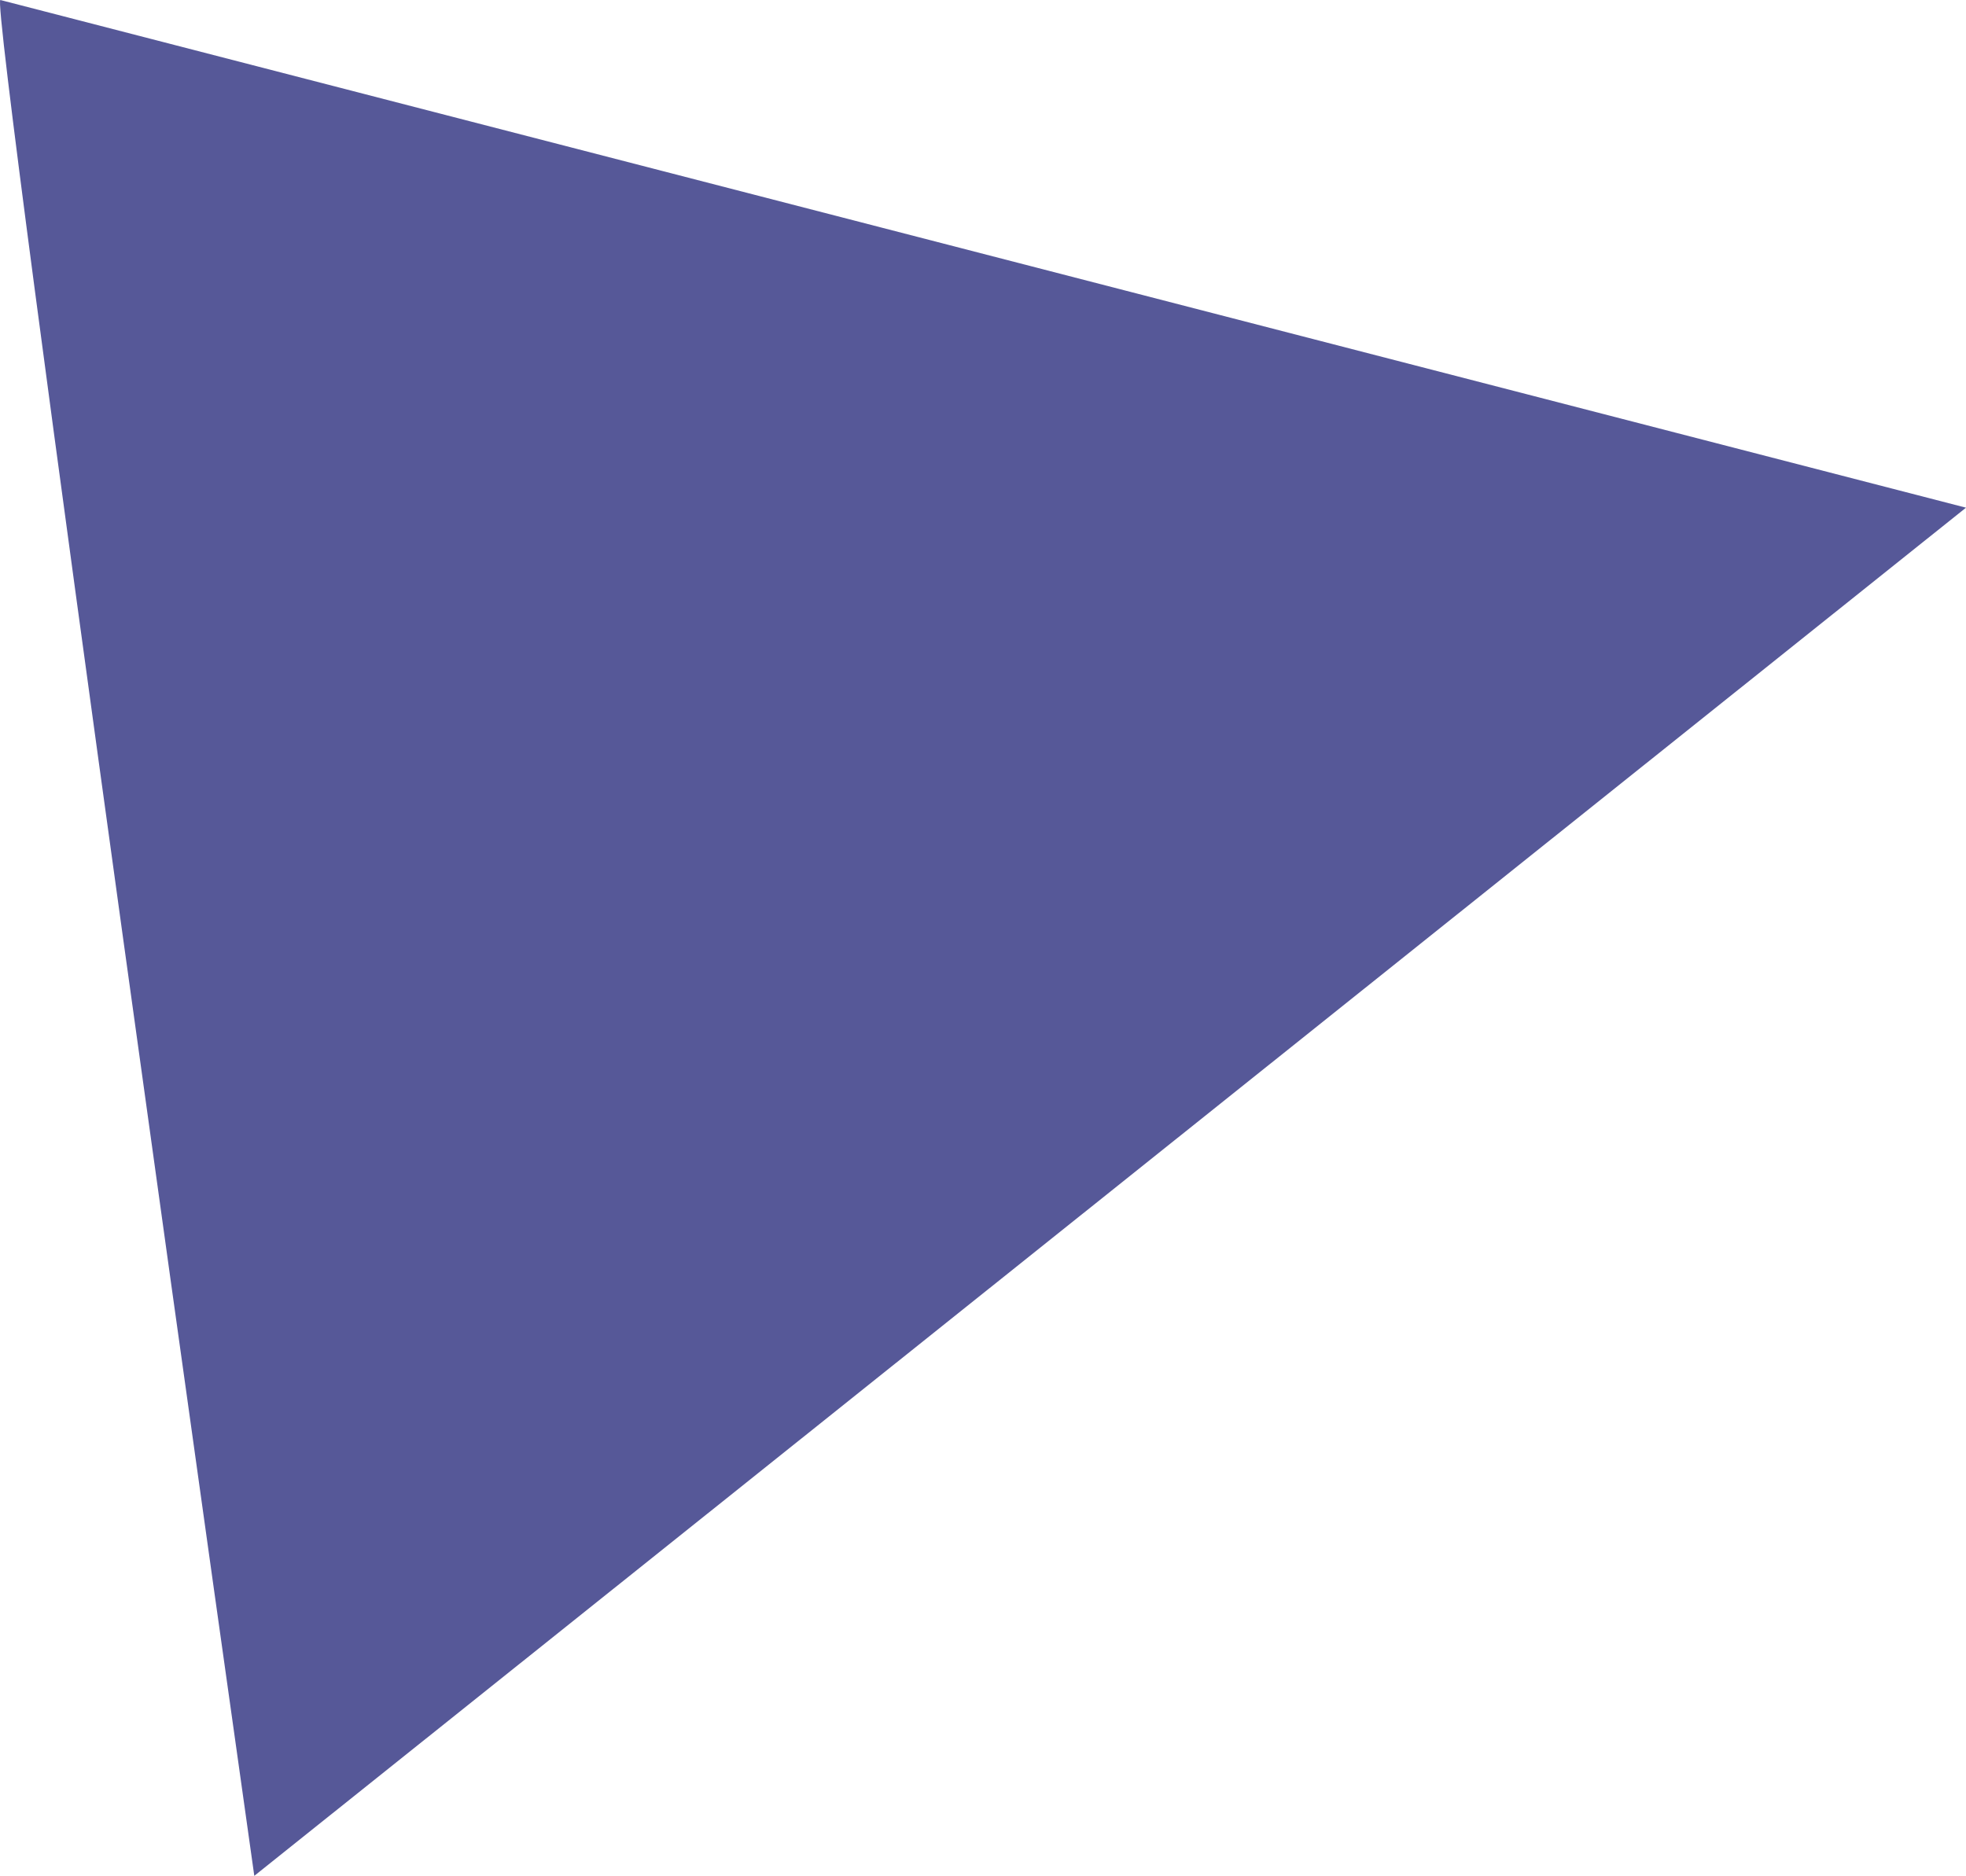 <svg xmlns="http://www.w3.org/2000/svg" width="1231.259" height="1175.008" viewBox="0 0 1231.259 1175.008">
  <path id="Trazado_20" data-name="Trazado 20" d="M2228,475c-7.7-3.617,159,1175,159,1175L3459,793Z" transform="translate(-2227.741 -474.992)" fill="#565898"/>
</svg>
